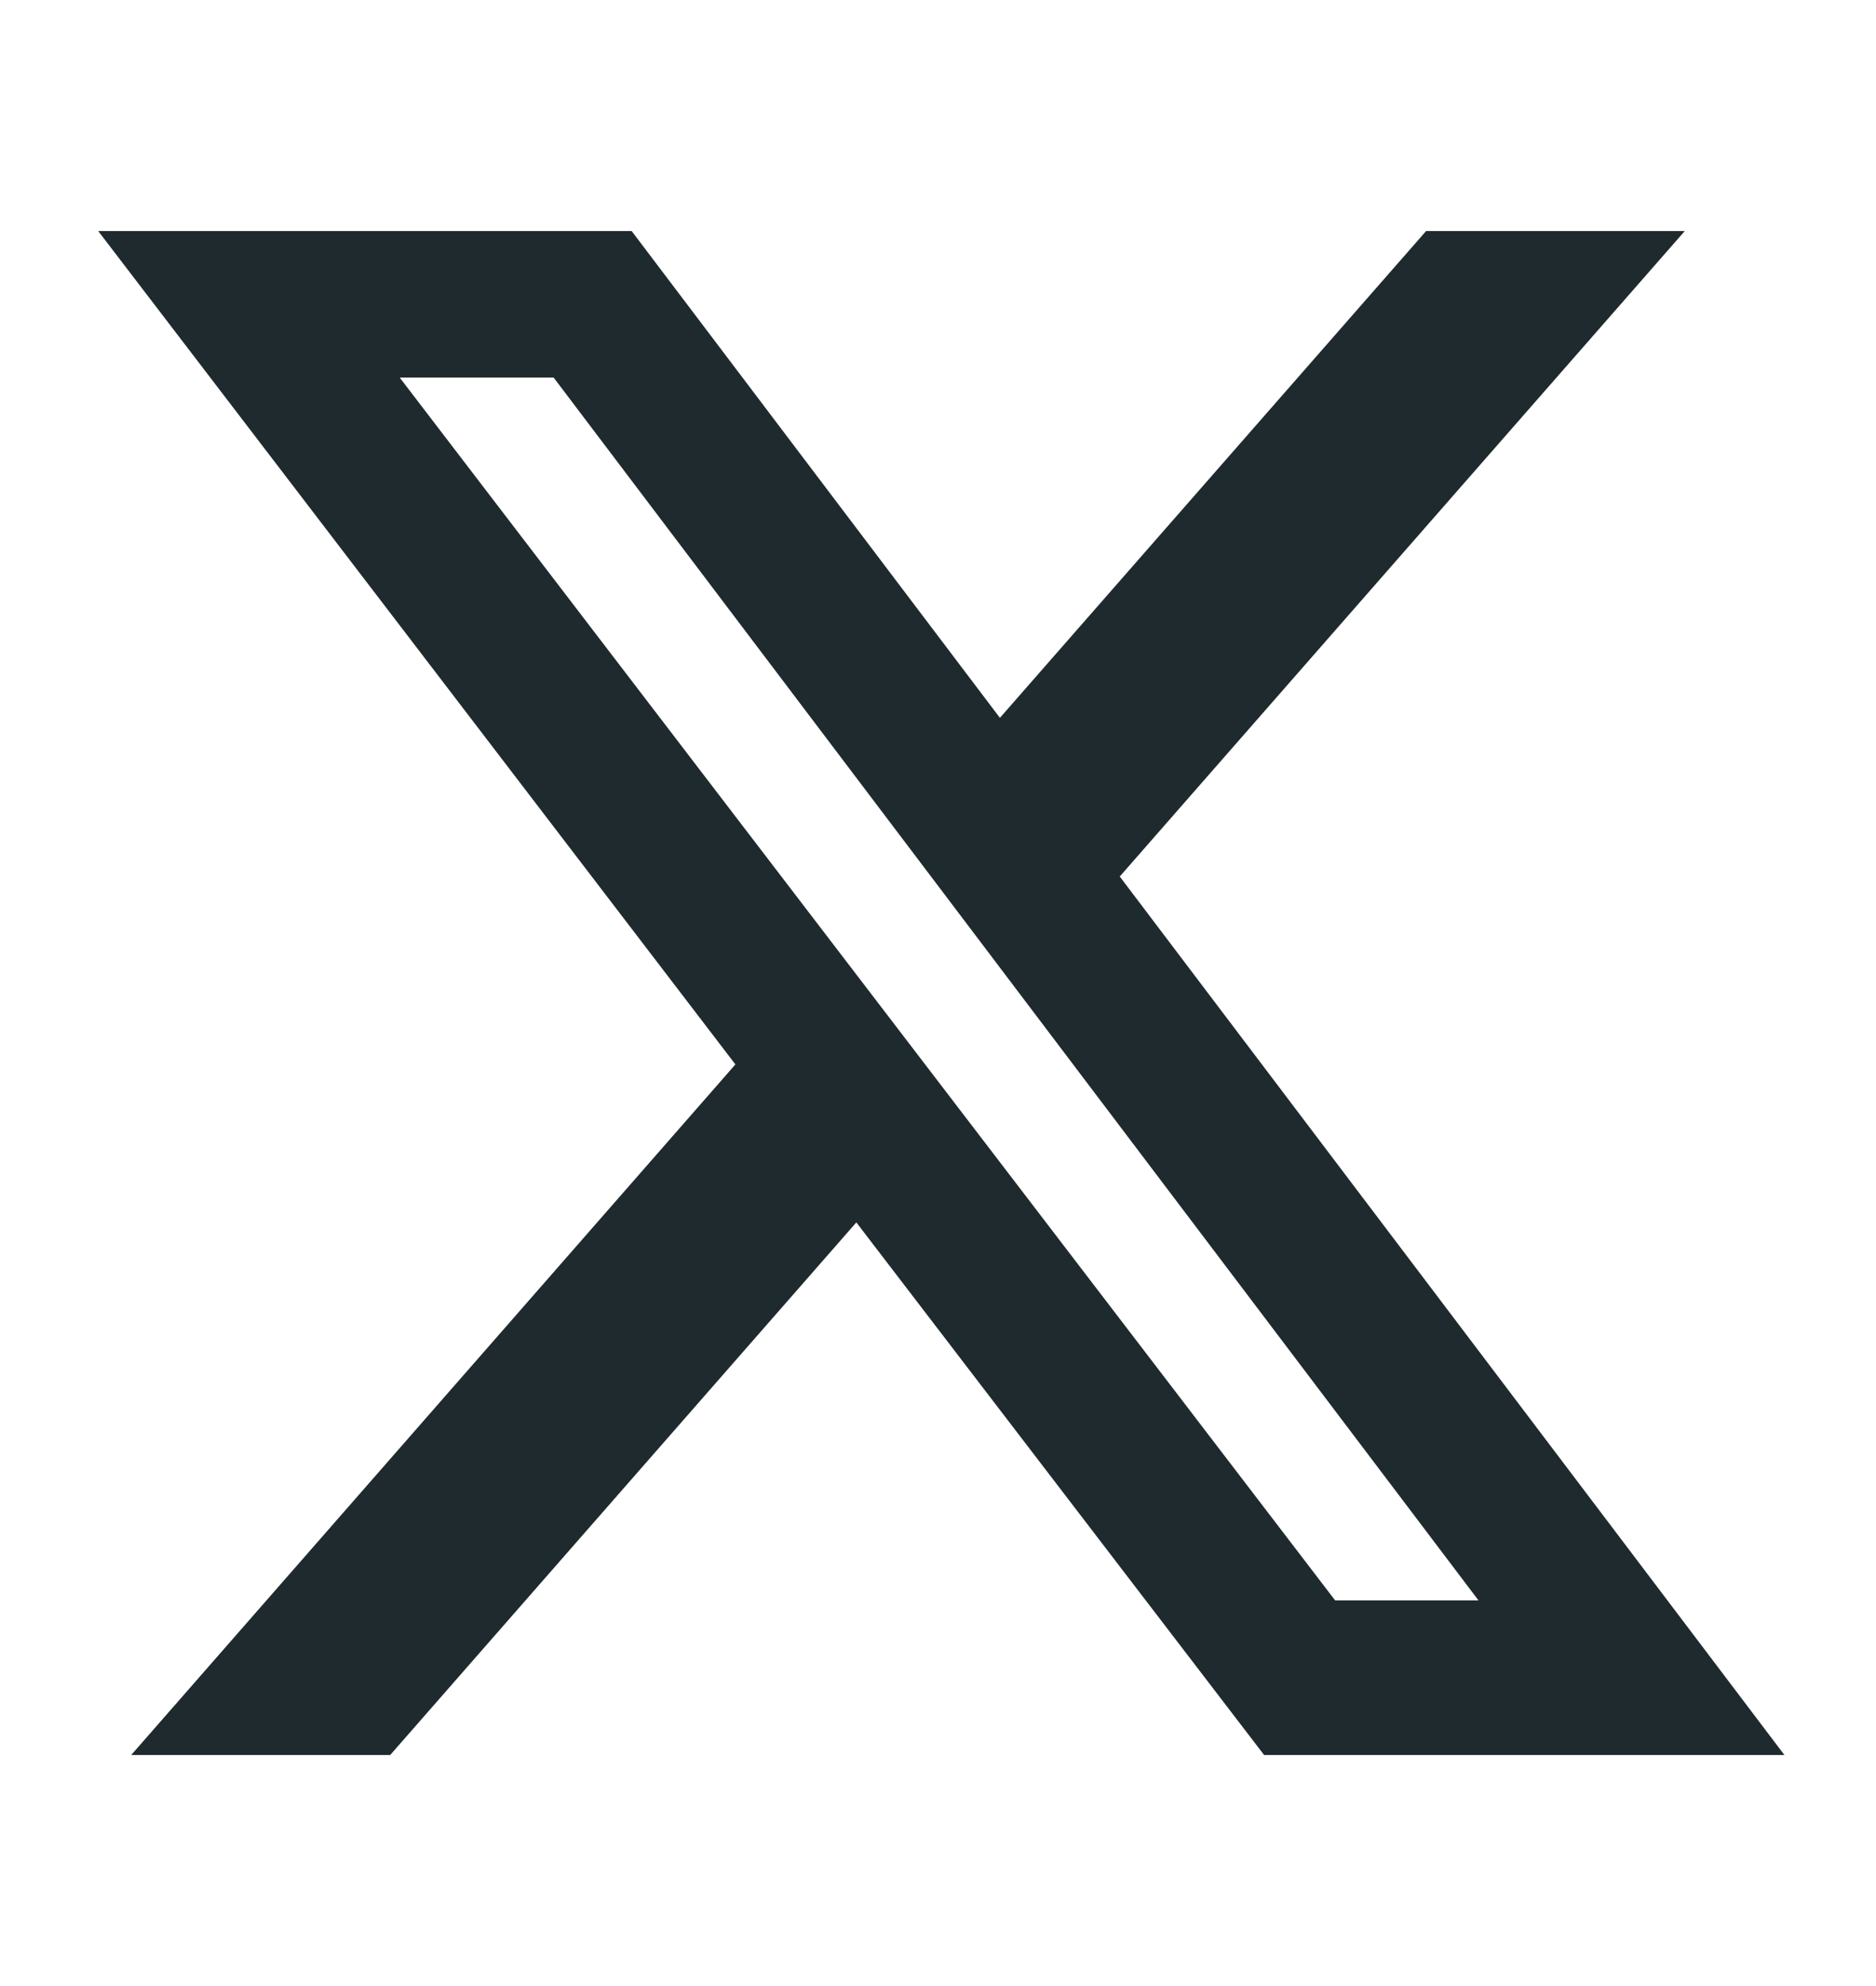 <svg width="17" height="18" viewBox="0 0 17 18" fill="none" xmlns="http://www.w3.org/2000/svg">
<path d="M12.923 2.094H15.267L10.147 7.944L16.17 15.906H11.455L7.76 11.079L3.536 15.906H1.189L6.664 9.647L0.89 2.094H5.724L9.061 6.506L12.923 2.094ZM12.099 14.505H13.398L5.017 3.422H3.622L12.099 14.505Z" fill="#1F2A2E"/>
</svg>
